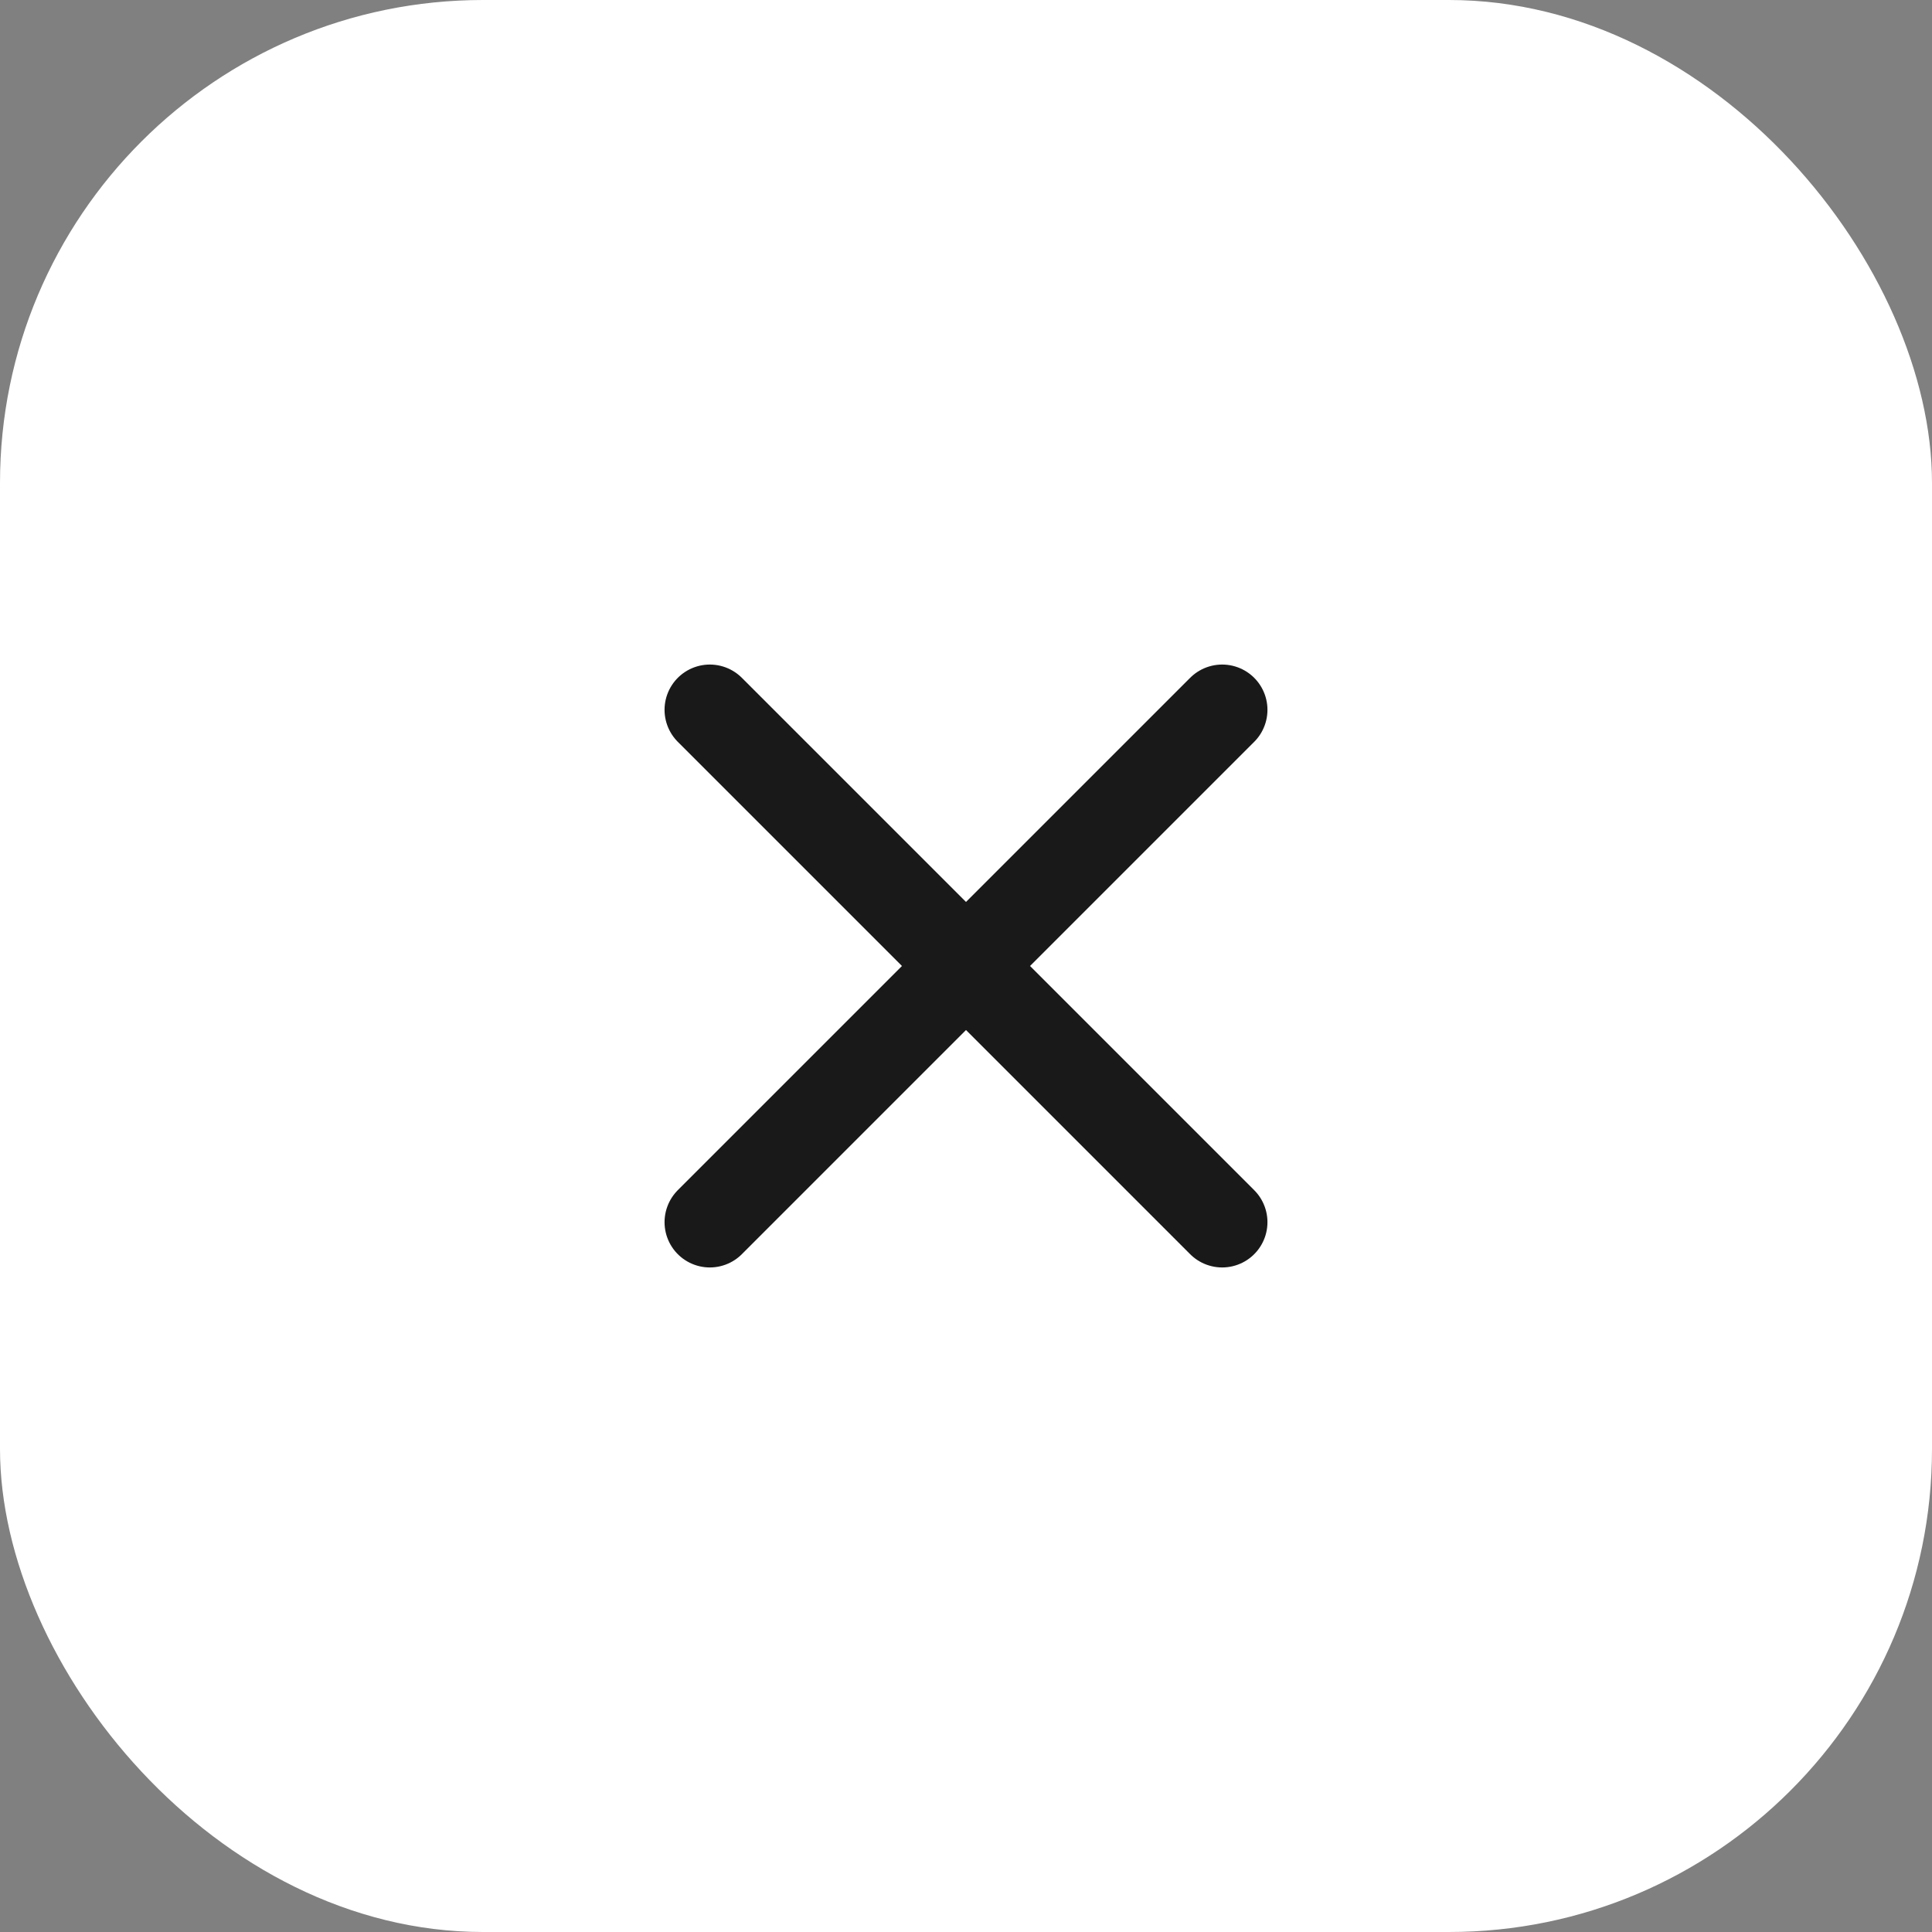 <?xml version="1.0" encoding="UTF-8"?> <svg xmlns="http://www.w3.org/2000/svg" width="32" height="32" viewBox="0 0 32 32" fill="none"><rect x="0" y="0" width="32" height="32" fill="#808080" stroke="none"/><rect width="32" height="32" rx="8" fill="white"></rect><path d="M20.243 11.757L11.757 20.243M20.243 20.243L11.757 11.757" stroke="#191919" stroke-width="1.5" stroke-linecap="round" stroke-linejoin="round"></path></svg> 